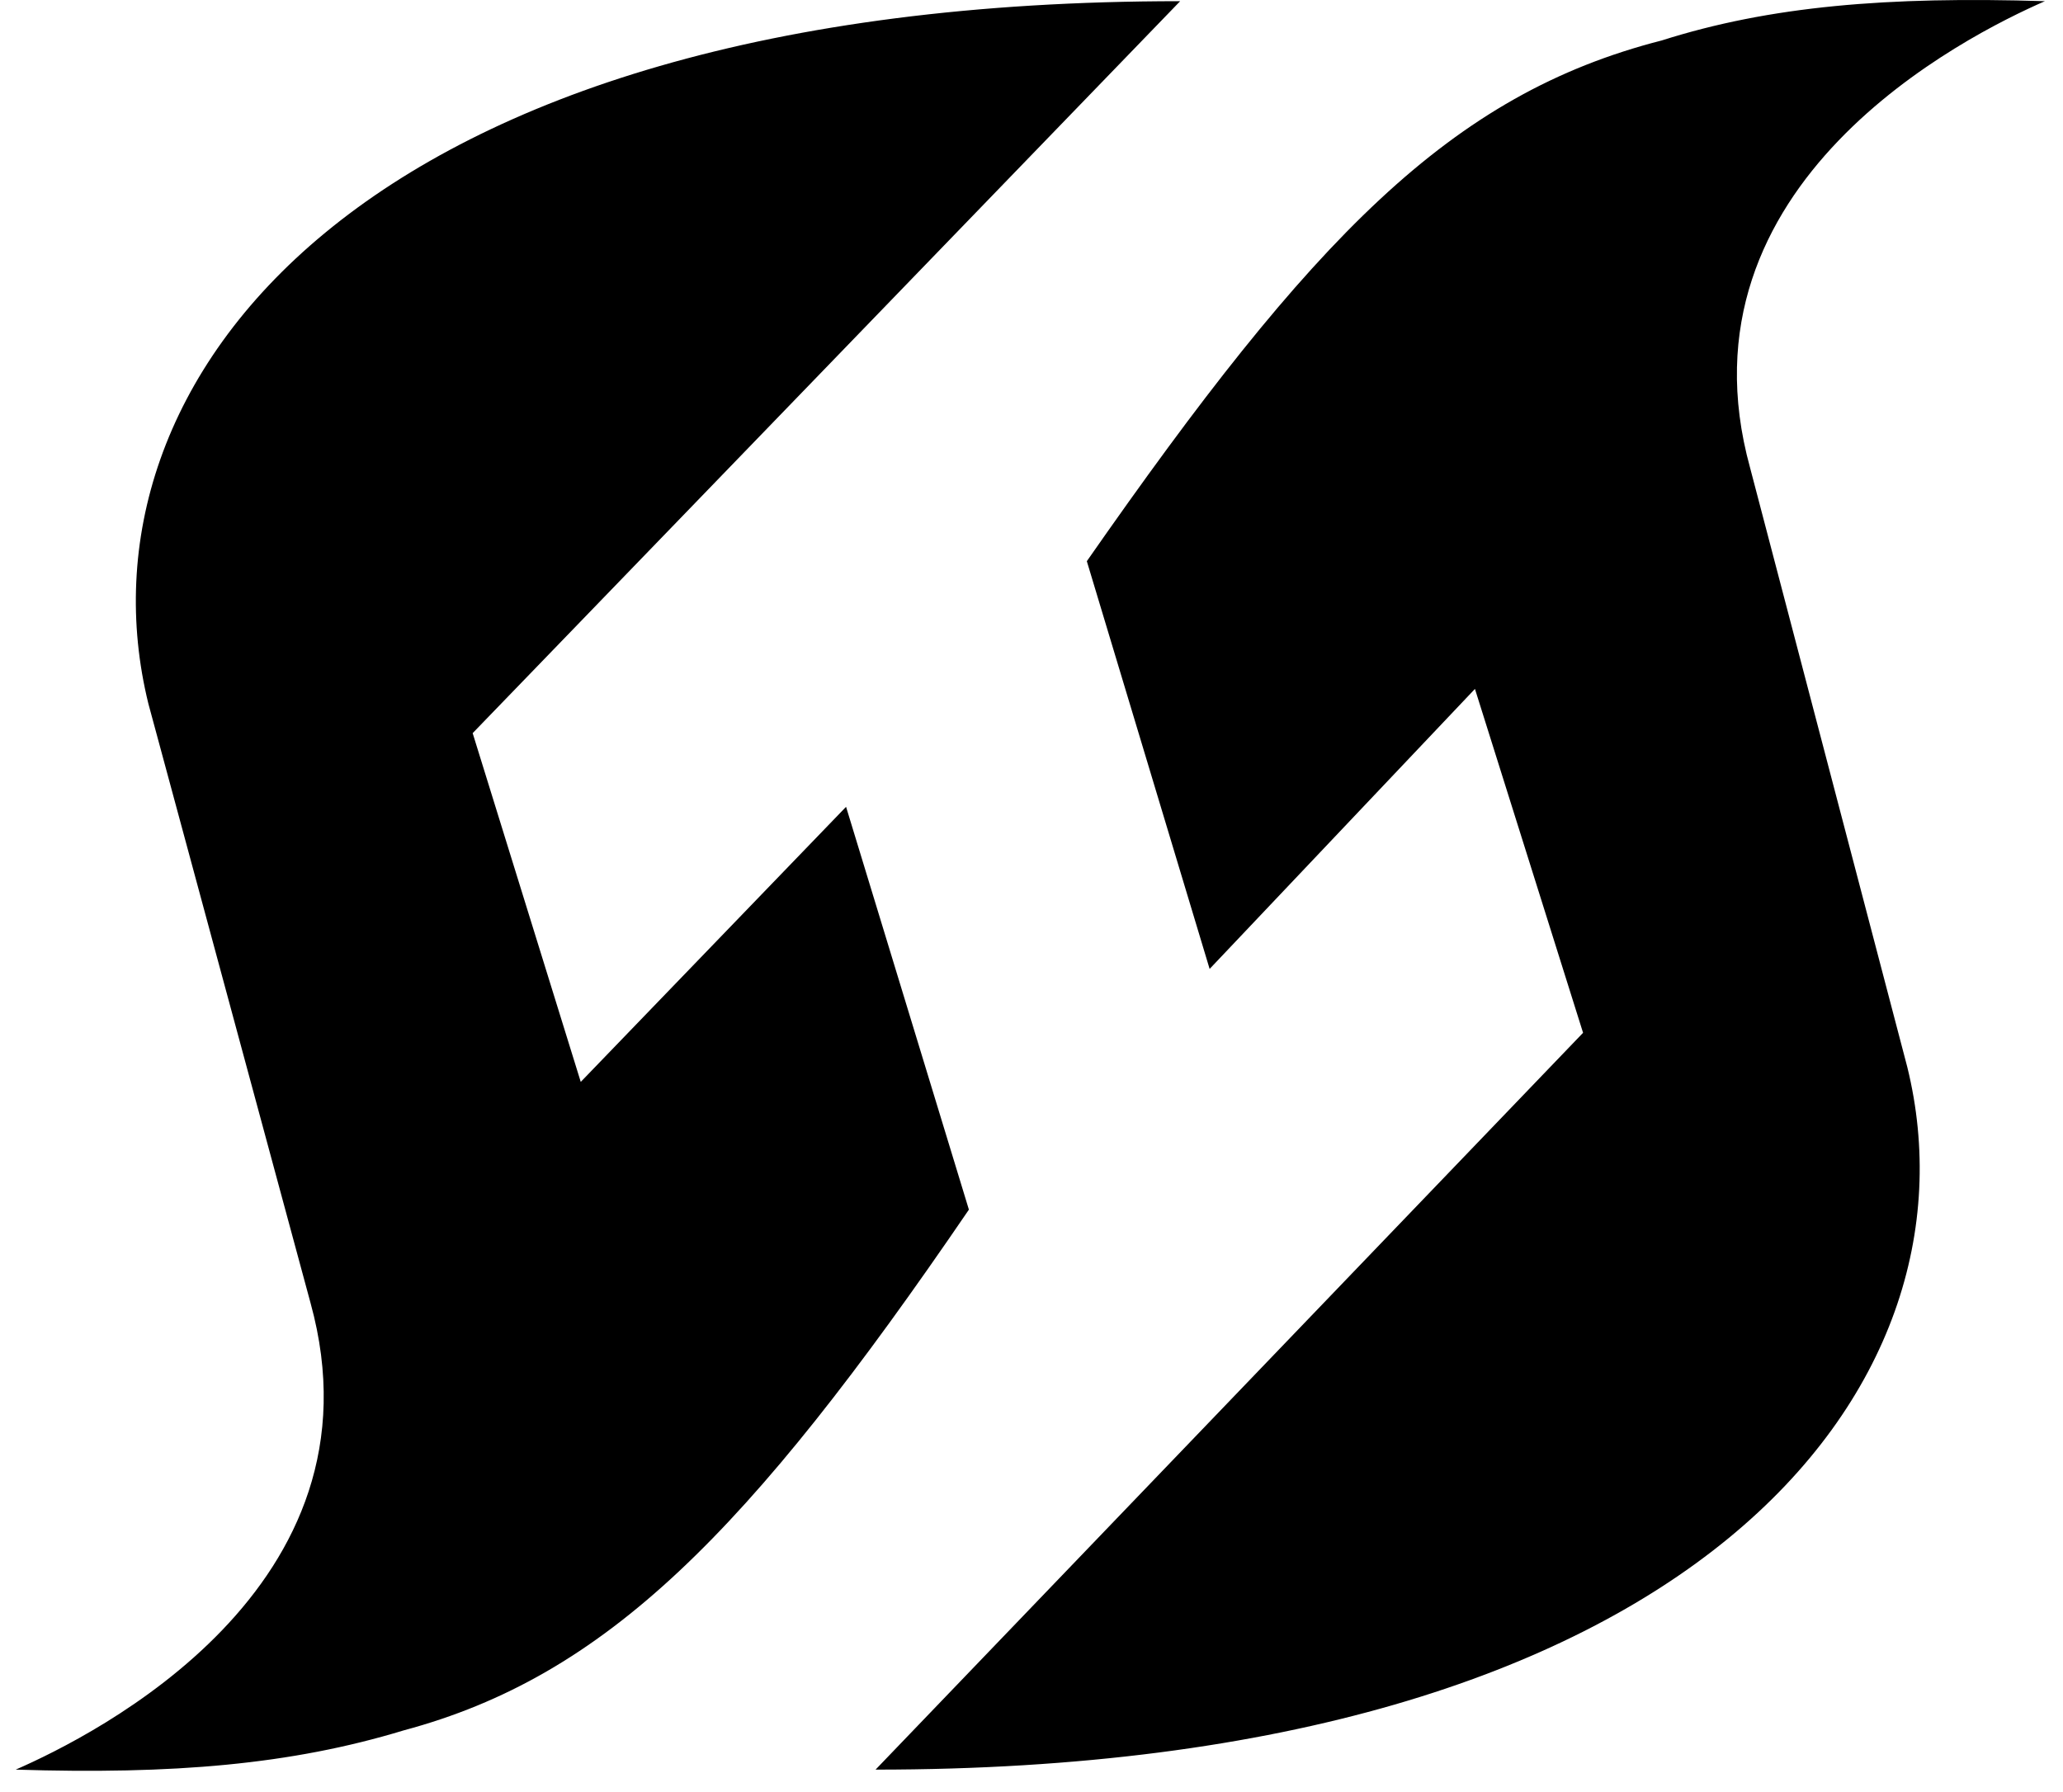 <svg width="61" height="53" viewBox="0 0 61 53" fill="none" xmlns="http://www.w3.org/2000/svg">
<g clip-path="url(#clip0_5554_2555)">
<path d="M25.017 23.861L28.649 35.774C22.111 45.362 17.898 49.575 11.942 51.173C8.6 52.19 5.114 52.481 0.465 52.335C2.789 51.318 11.506 46.96 9.182 38.534L4.387 20.81C2.063 11.367 10.489 0.035 34.896 0.035L13.976 21.682L17.172 31.996L25.017 23.861ZM60.465 0.035C58.14 1.052 49.424 5.41 51.748 13.836L56.397 31.561C58.721 41.004 50.15 52.335 25.889 52.335L46.809 30.544L43.612 20.374L35.767 28.655L32.136 16.597C38.818 7.008 42.886 2.795 49.133 1.197C52.329 0.18 55.816 -0.11 60.465 0.035Z" fill="black"/>
</g>
<defs>
<clipPath id="clip0_5554_2555">
<rect width="60" height="52.37" fill="white" transform="translate(0.465)"/>
</clipPath>
</defs>
</svg>
